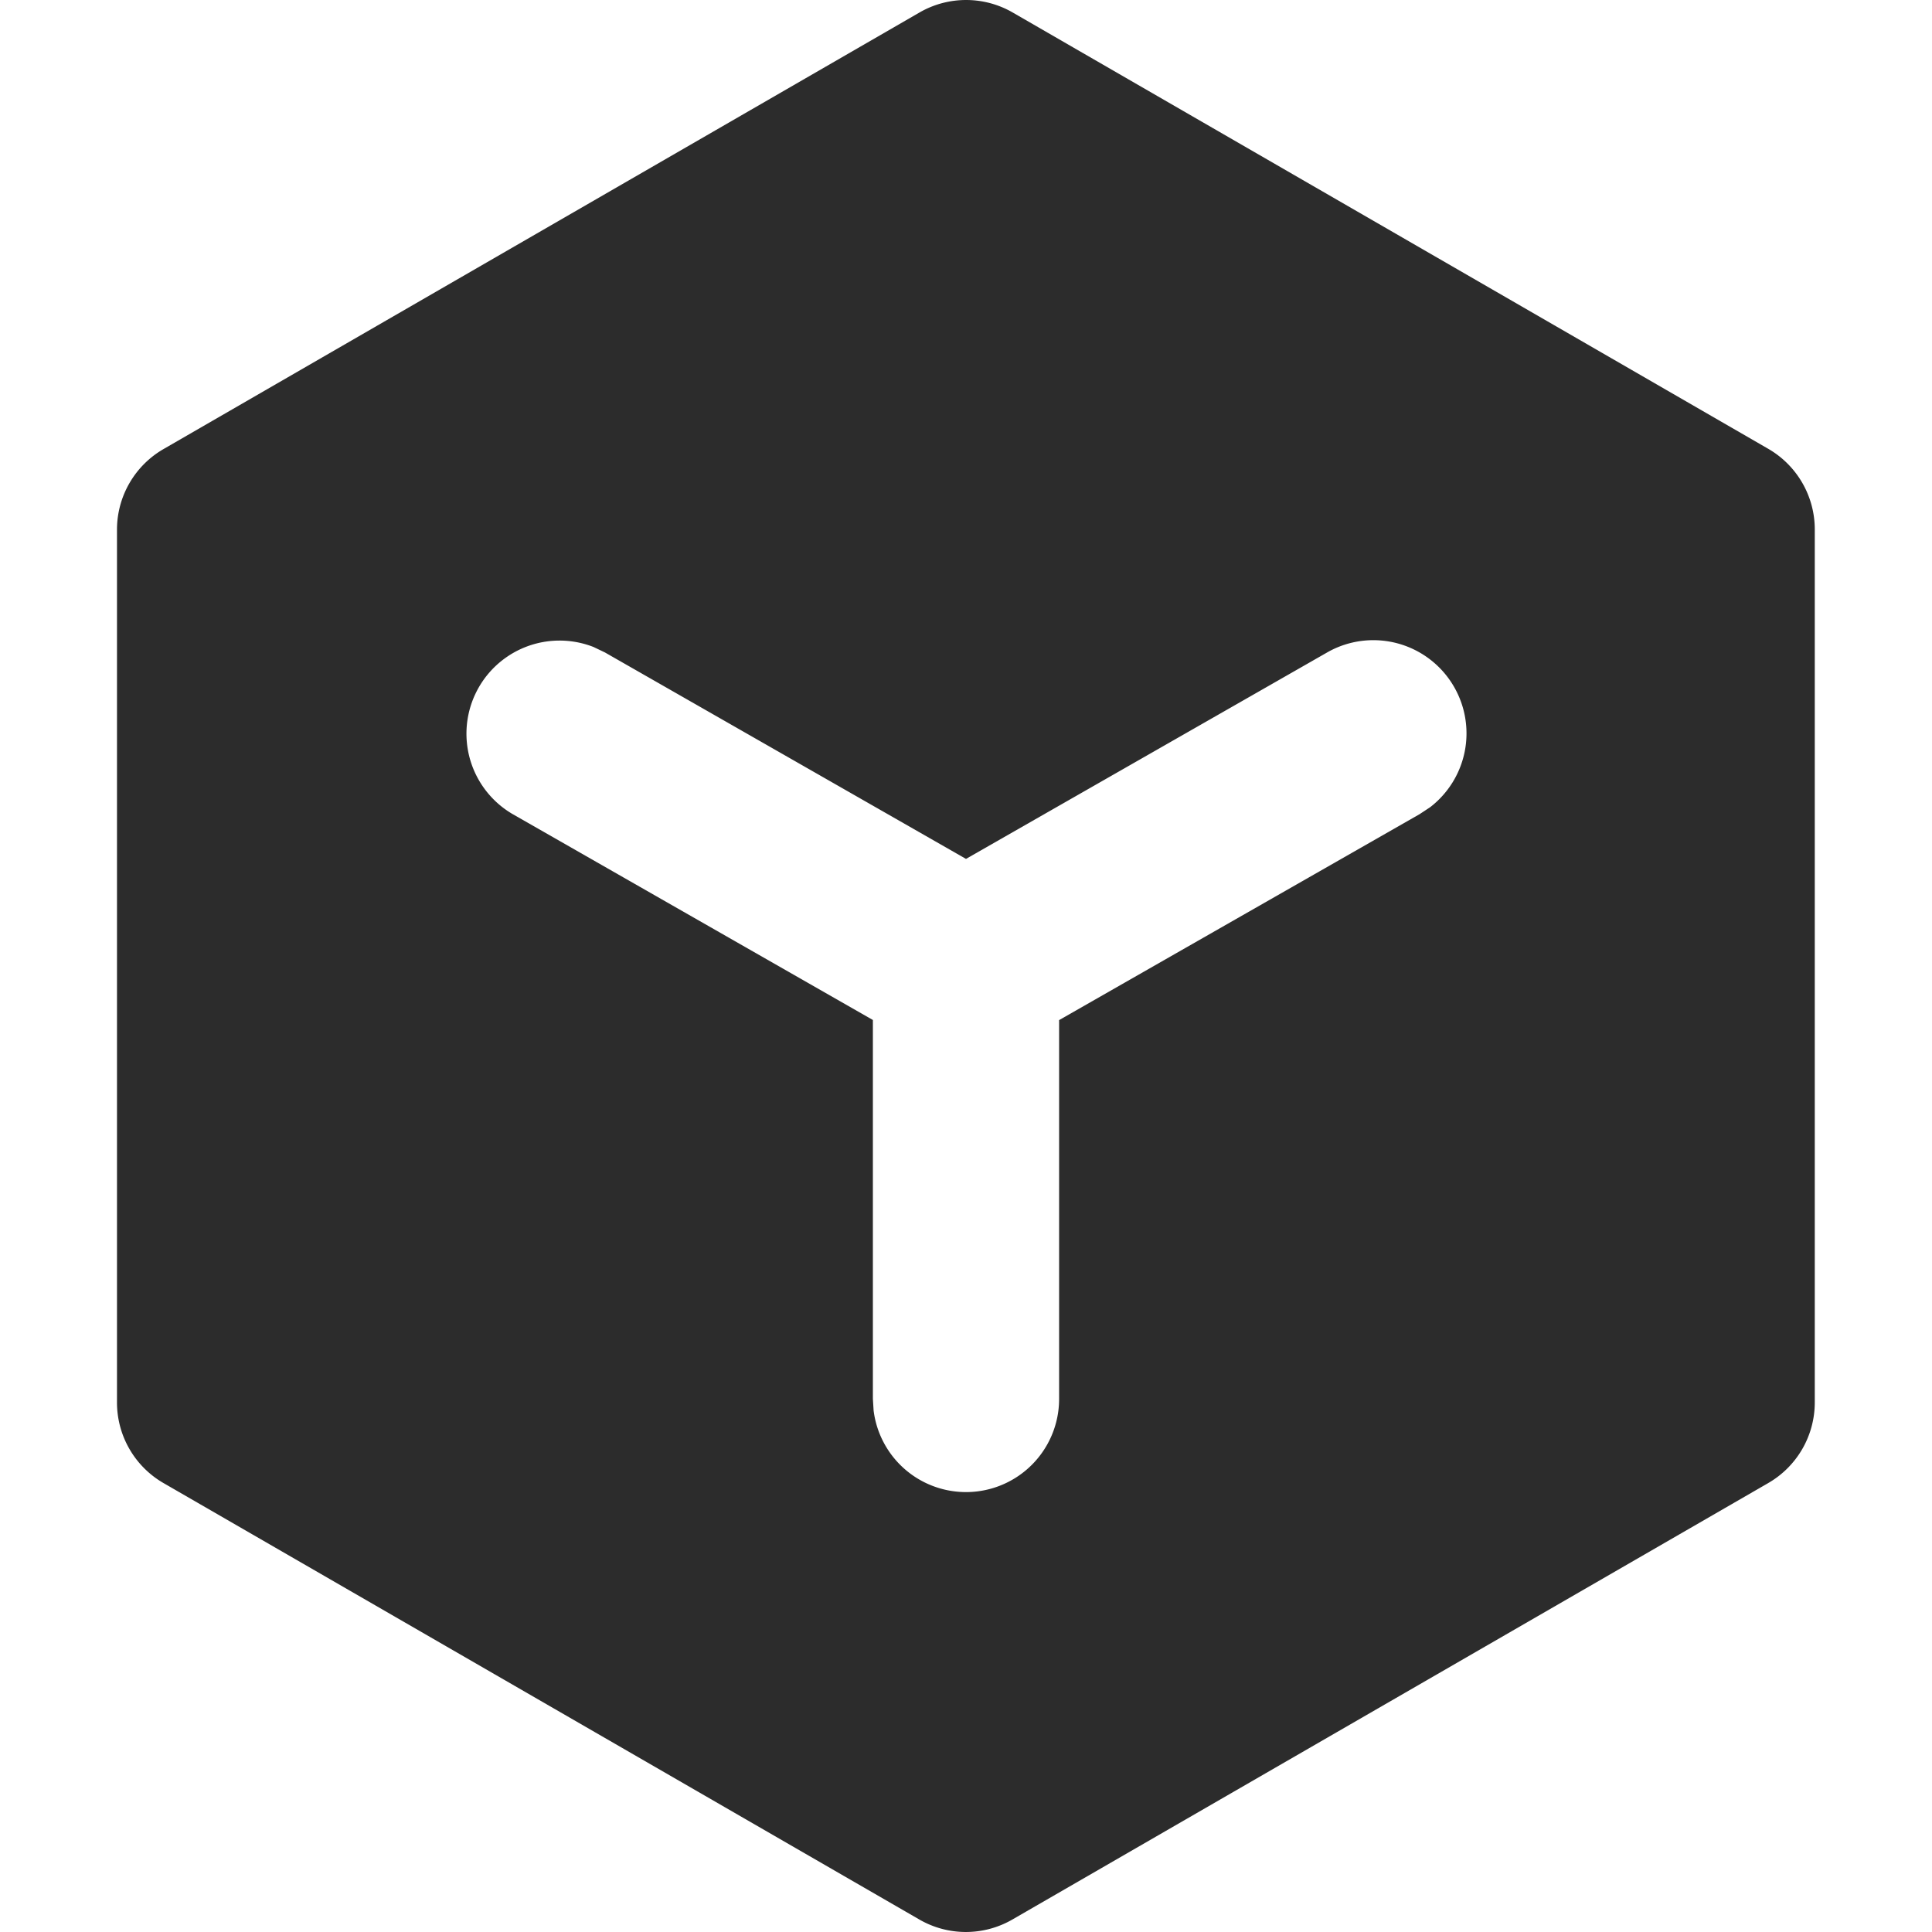 <?xml version="1.0" standalone="no"?><!DOCTYPE svg PUBLIC "-//W3C//DTD SVG 1.1//EN" "http://www.w3.org/Graphics/SVG/1.1/DTD/svg11.dtd"><svg t="1749559458371" class="icon" viewBox="0 0 1024 1024" version="1.1" xmlns="http://www.w3.org/2000/svg" p-id="12560" xmlns:xlink="http://www.w3.org/1999/xlink" width="200" height="200"><path d="M937.309 237.937l-400.582-231.331a49.391 49.391 0 0 0-49.349 0l-400.582 231.331A49.328 49.328 0 0 0 62.006 280.68v462.64a49.328 49.328 0 0 0 24.664 42.743l400.582 231.31a49.286 49.286 0 0 0 49.349 0l400.582-231.31a49.349 49.349 0 0 0 24.685-42.743V280.68a49.349 49.349 0 0 0-24.559-42.743zM757.991 427.846l-5.6 3.691-191.042 109.143v200.731a49.349 49.349 0 0 1-98.321 6.166l-0.378-6.166v-200.794l-191.042-109.185a49.349 49.349 0 0 1 42.994-88.505l6.04 2.894 191.356 109.415 191.398-109.415a49.349 49.349 0 0 1 67.344 18.33 49.37 49.37 0 0 1-12.752 63.695z" fill="#2C2C2C" p-id="12561"></path></svg>